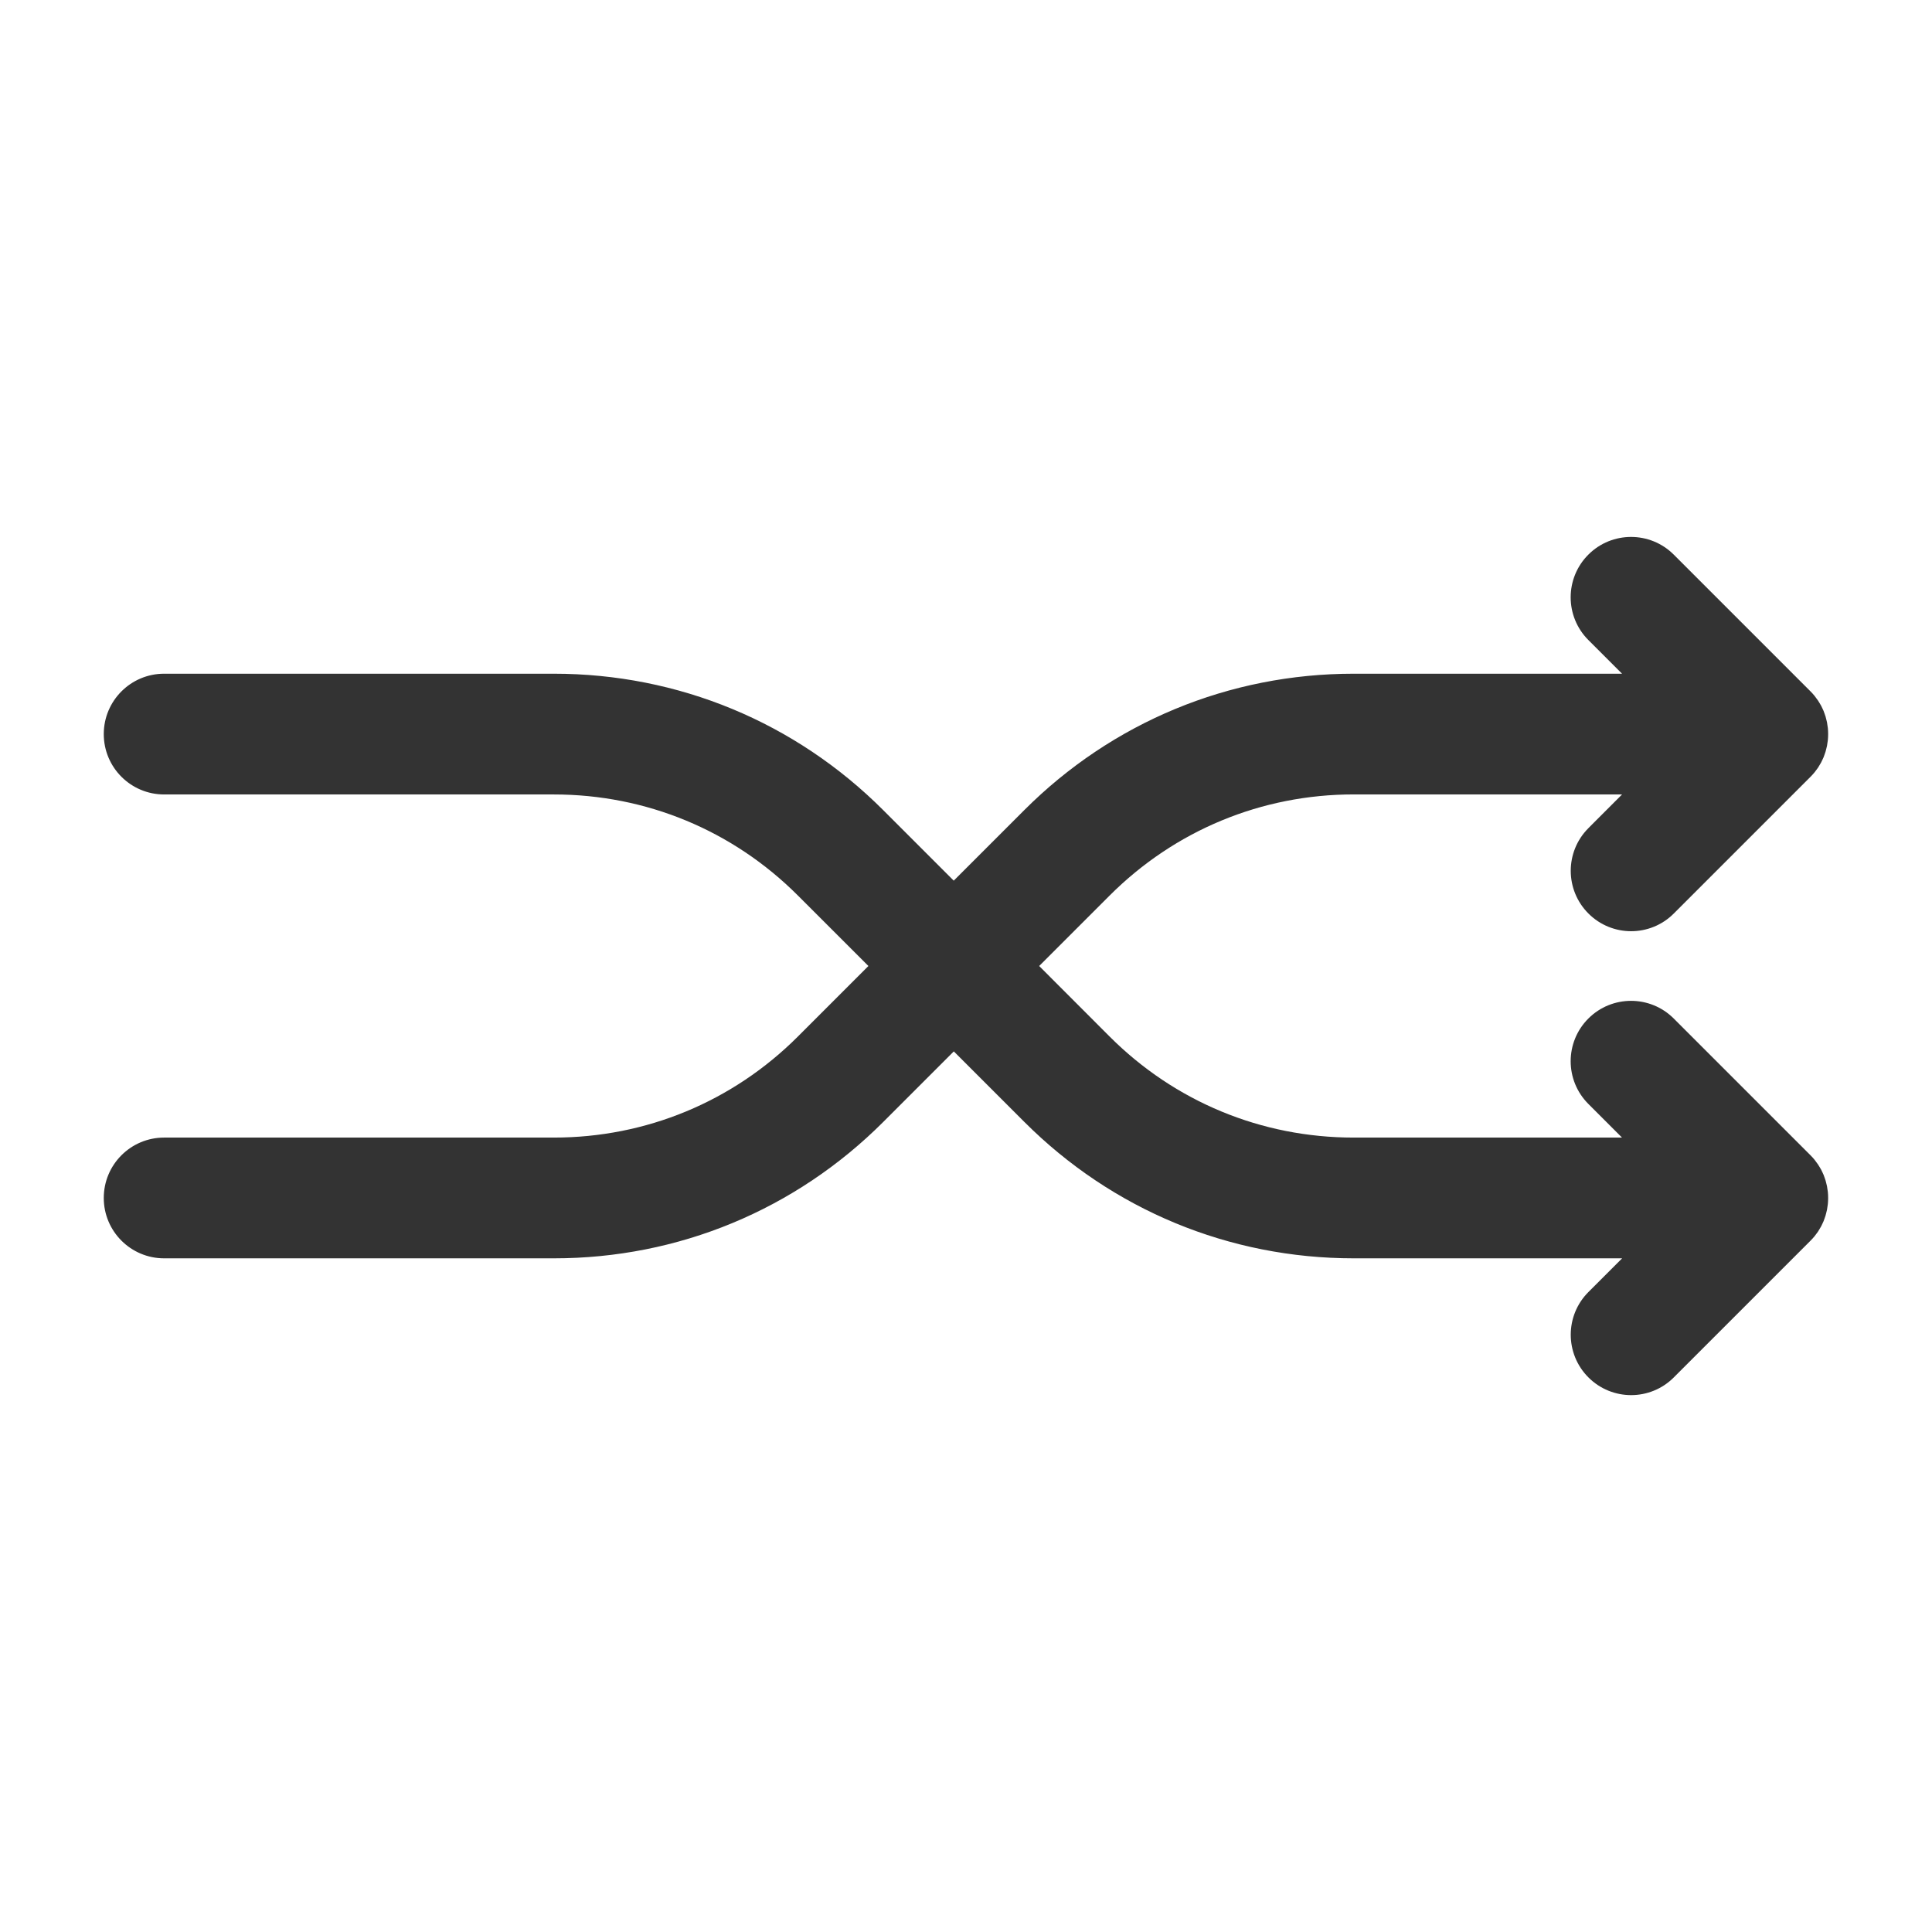 <?xml version="1.0" ?>
<svg width="800px" height="800px" viewBox="0 0 512 512" version="1.1" xml:space="preserve" xmlns="http://www.w3.org/2000/svg" xmlns:xlink="http://www.w3.org/1999/xlink">
<style type="text/css">
	.st0{fill:#333333;}
</style>
<g id="Layer_1"/>
<g id="Layer_2">
<g>
<path class="st0" d="M420.95,219.46c-6.25,6.25-6.25,16.38,0,22.63c3.12,3.12,7.22,4.69,11.31,4.69s8.19-1.56,11.31-4.69    l1.53-1.53l34.7-34.7c0.38-0.38,0.73-0.77,1.07-1.18c0.14-0.17,0.27-0.36,0.4-0.53c0.18-0.24,0.36-0.47,0.53-0.72    c0.15-0.22,0.28-0.45,0.41-0.68c0.13-0.22,0.27-0.43,0.39-0.66c0.13-0.24,0.23-0.48,0.35-0.72c0.11-0.23,0.22-0.46,0.32-0.7    c0.1-0.24,0.18-0.48,0.26-0.72c0.09-0.25,0.19-0.5,0.26-0.76c0.07-0.24,0.13-0.49,0.19-0.74c0.06-0.26,0.14-0.51,0.19-0.78    c0.06-0.29,0.09-0.58,0.13-0.87c0.03-0.23,0.08-0.45,0.1-0.68c0.1-1.05,0.1-2.11,0-3.16c-0.02-0.23-0.07-0.45-0.1-0.68    c-0.04-0.29-0.08-0.58-0.13-0.87c-0.05-0.26-0.13-0.52-0.19-0.78c-0.06-0.25-0.12-0.49-0.19-0.74c-0.08-0.26-0.17-0.51-0.26-0.76    c-0.09-0.24-0.17-0.48-0.26-0.72c-0.1-0.24-0.21-0.47-0.32-0.7c-0.11-0.24-0.22-0.48-0.35-0.72c-0.12-0.23-0.26-0.44-0.39-0.66    c-0.14-0.23-0.27-0.46-0.42-0.68c-0.17-0.25-0.35-0.48-0.53-0.72c-0.13-0.18-0.26-0.36-0.4-0.54c-0.34-0.41-0.69-0.81-1.07-1.18    l-36.23-36.23c-6.25-6.25-16.38-6.25-22.63,0c-6.25,6.25-6.25,16.38,0,22.63l8.93,8.93h-71.13c-32.98,0-63.98,12.84-87.3,36.16    l-18.68,18.68l-18.68-18.68c-23.32-23.32-54.32-36.16-87.3-36.16H43.5c-8.84,0-16,7.16-16,16s7.16,16,16,16h103.29    c24.43,0,47.4,9.51,64.67,26.79L230.14,256l-18.68,18.68c-17.28,17.27-40.24,26.79-64.67,26.79H43.5c-8.84,0-16,7.16-16,16    s7.16,16,16,16h103.29c32.98,0,63.98-12.84,87.3-36.16l18.68-18.68l18.68,18.68c23.32,23.32,54.32,36.16,87.3,36.16h71.13    l-8.93,8.93c-6.25,6.25-6.25,16.38,0,22.63c3.12,3.12,7.22,4.69,11.31,4.69s8.19-1.56,11.31-4.69l36.23-36.23    c0.38-0.38,0.73-0.77,1.07-1.18c0.14-0.17,0.27-0.36,0.4-0.53c0.18-0.24,0.36-0.47,0.53-0.72c0.15-0.22,0.28-0.45,0.41-0.68    c0.13-0.22,0.27-0.43,0.39-0.66c0.13-0.24,0.23-0.48,0.35-0.72c0.11-0.23,0.22-0.46,0.32-0.7c0.1-0.24,0.18-0.48,0.26-0.72    c0.09-0.25,0.19-0.5,0.26-0.76c0.07-0.24,0.13-0.49,0.19-0.74c0.06-0.26,0.14-0.51,0.19-0.78c0.06-0.29,0.09-0.58,0.13-0.87    c0.03-0.23,0.08-0.45,0.1-0.68c0.1-1.05,0.1-2.11,0-3.16c-0.02-0.23-0.07-0.45-0.1-0.68c-0.04-0.29-0.08-0.58-0.13-0.87    c-0.05-0.26-0.13-0.52-0.19-0.78c-0.06-0.25-0.12-0.49-0.19-0.74c-0.08-0.26-0.17-0.51-0.26-0.76c-0.09-0.24-0.17-0.48-0.26-0.72    c-0.1-0.24-0.21-0.47-0.32-0.7c-0.11-0.24-0.22-0.48-0.35-0.72c-0.12-0.23-0.26-0.44-0.39-0.66c-0.14-0.23-0.27-0.46-0.42-0.68    c-0.17-0.25-0.35-0.48-0.53-0.72c-0.13-0.18-0.26-0.36-0.4-0.54c-0.34-0.41-0.69-0.81-1.07-1.18l-34.7-34.7l-1.53-1.53    c-6.25-6.25-16.38-6.25-22.63,0c-6.25,6.25-6.25,16.38,0,22.63l1.53,1.53l7.39,7.39h-71.13c-24.43,0-47.4-9.51-64.67-26.79    L275.39,256l18.68-18.68c17.28-17.27,40.24-26.79,64.67-26.79h71.13l-7.39,7.39L420.95,219.46z"/>
</g>
</g>
</svg>